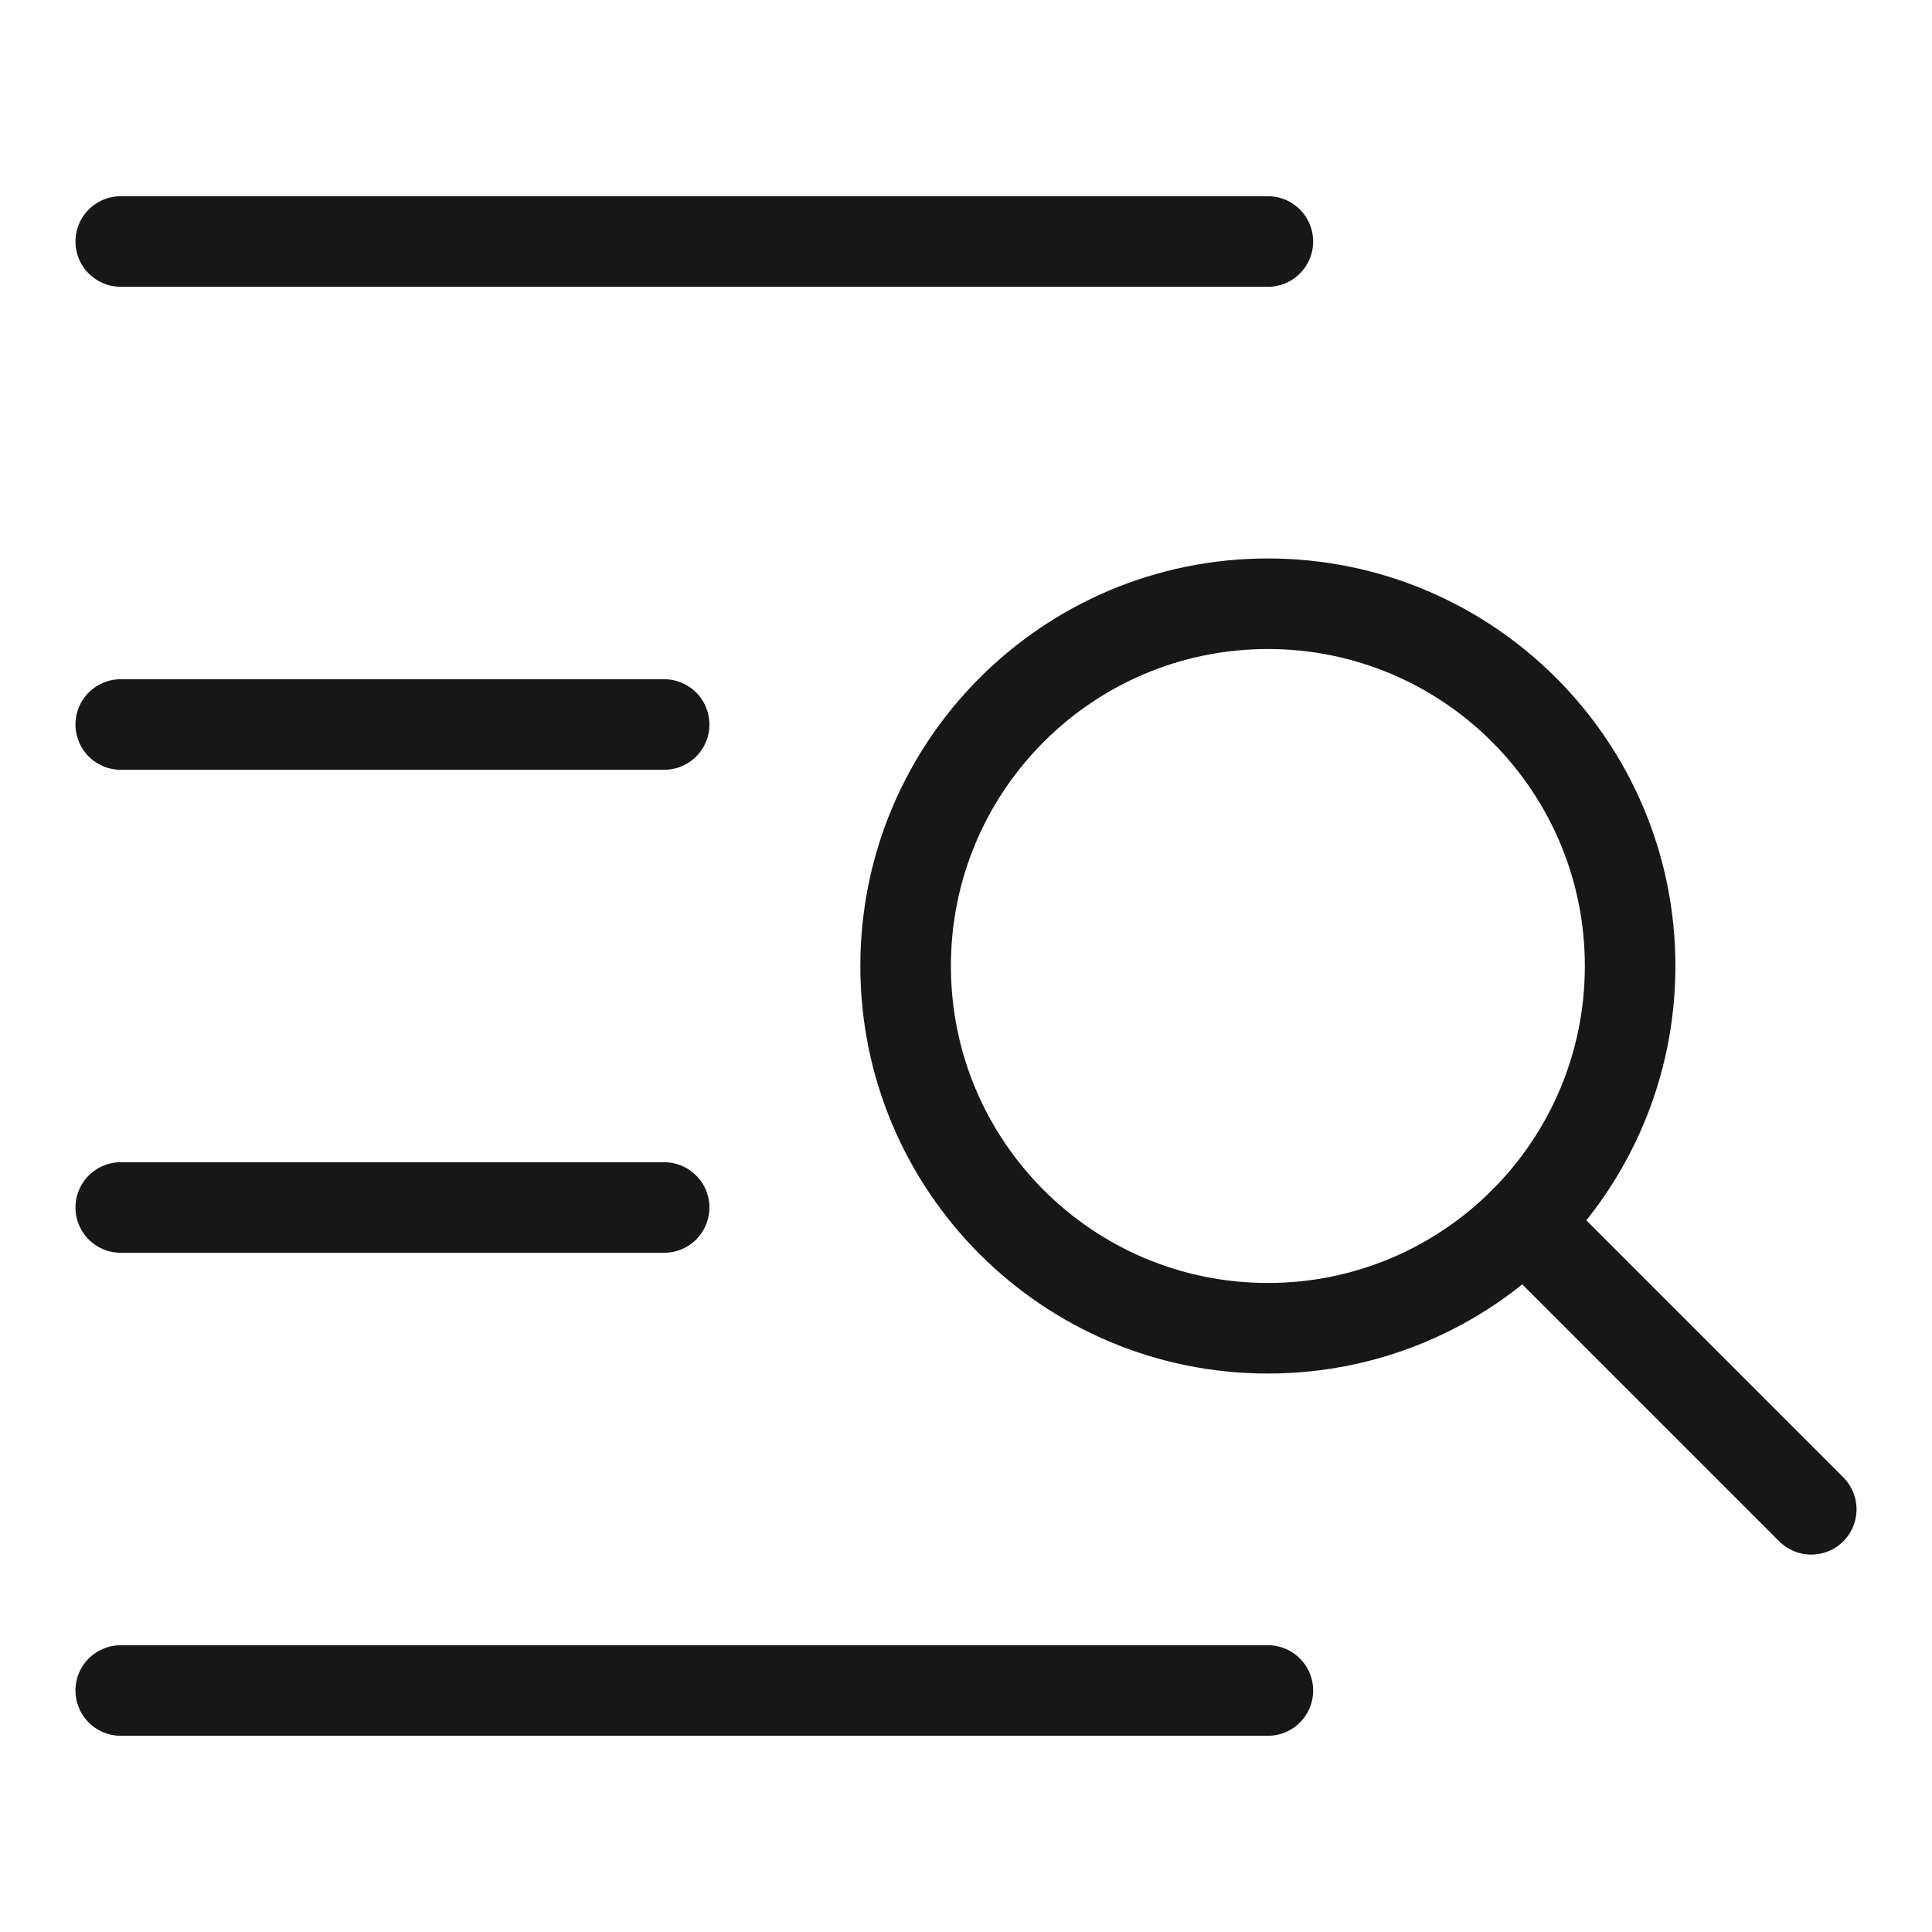 <svg width="32px" height="32px" viewBox="0 0 32 32" fill="none" xmlns="http://www.w3.org/2000/svg" preserveAspectRatio="none">
<path d="M11 12H2" stroke="#171717" stroke-width="1.5" stroke-linecap="round" stroke-linejoin="round"/>
<path d="M11 20H2" stroke="#171717" stroke-width="1.5" stroke-linecap="round" stroke-linejoin="round"/>
<path d="M21 28H2" stroke="#171717" stroke-width="1.5" stroke-linecap="round" stroke-linejoin="round"/>
<path d="M21 4H2" stroke="#171717" stroke-width="1.5" stroke-linecap="round" stroke-linejoin="round"/>
<path d="M21 22C24.314 22 27 19.314 27 16C27 12.686 24.314 10 21 10C17.686 10 15 12.686 15 16C15 19.314 17.686 22 21 22Z" stroke="#171717" stroke-width="1.5" stroke-linecap="round" stroke-linejoin="round"/>
<path d="M30 24.999L25.243 20.242" stroke="#171717" stroke-width="1.5" stroke-linecap="round" stroke-linejoin="round"/>
</svg>
